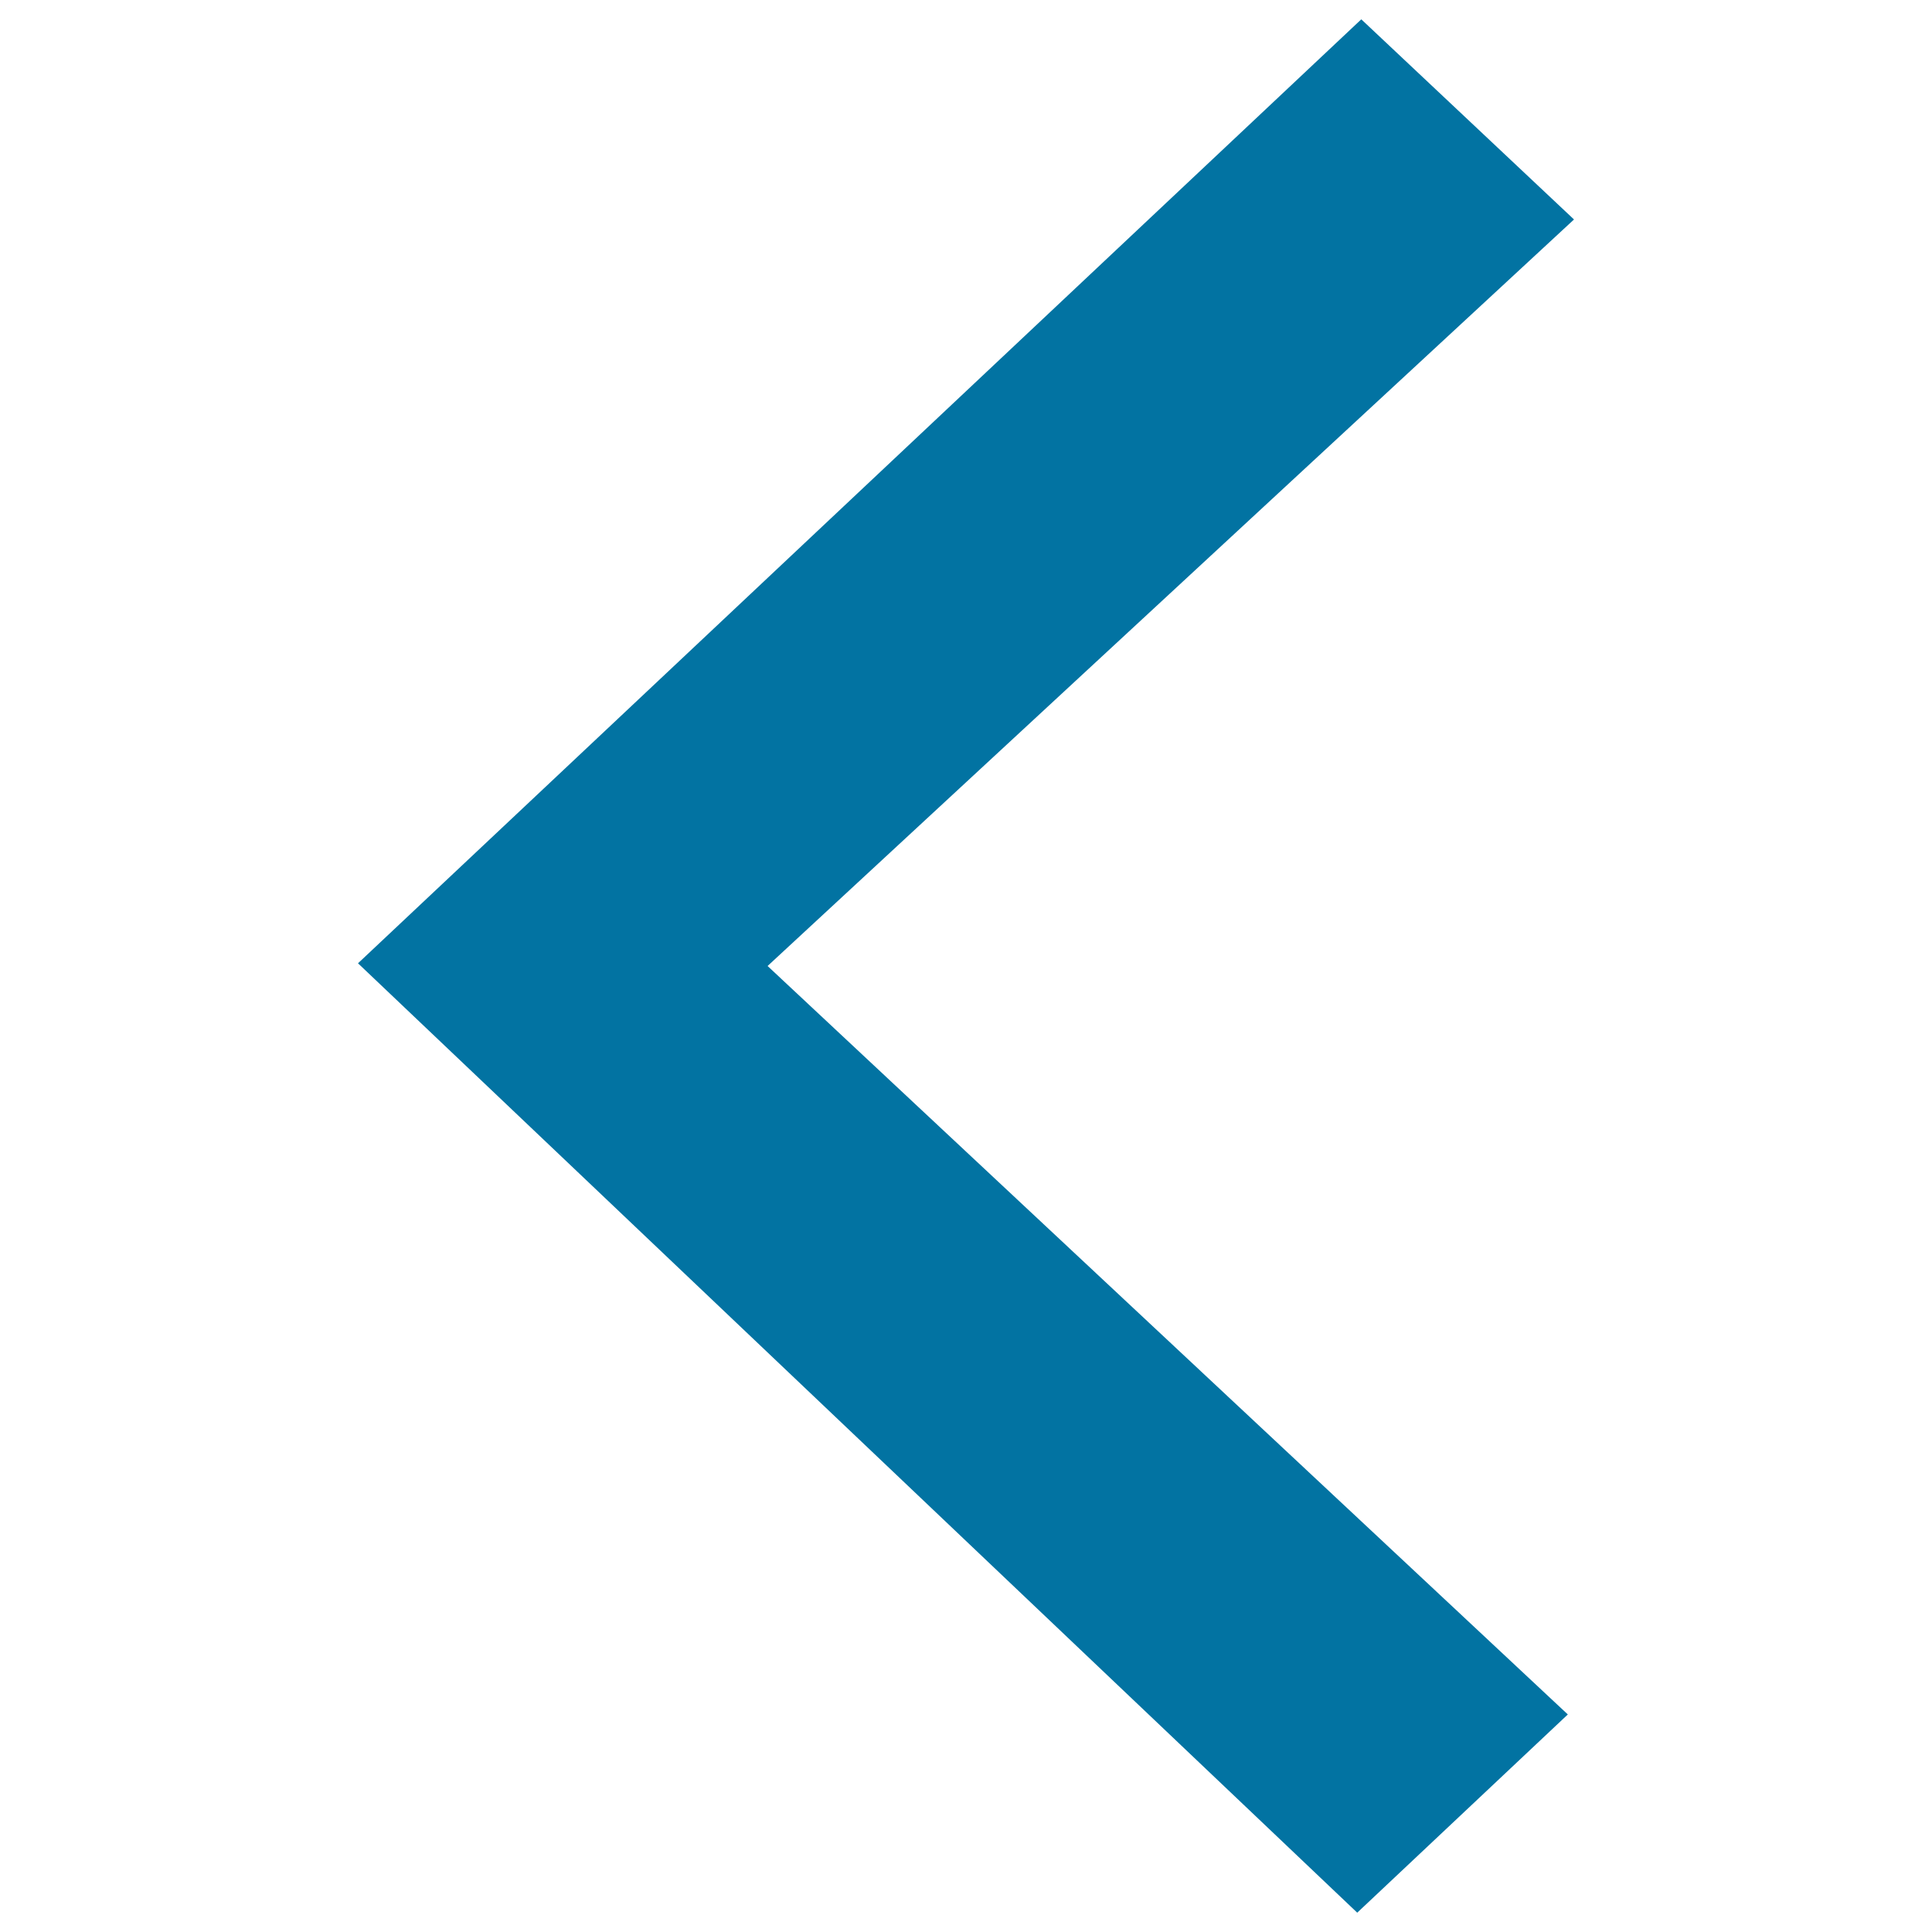 <svg xmlns="http://www.w3.org/2000/svg" viewBox="0 0 1000 1000" style="fill:#0273a2">
<title>Prev SVG icon</title>
<path d="M702.5,990l109-102.6L702.5,990z"/><path d="M811.5,887.4L397.3,500l417.4-386.4L704.6,10L185.3,498.6L702.5,990L811.5,887.4z"/>
</svg>